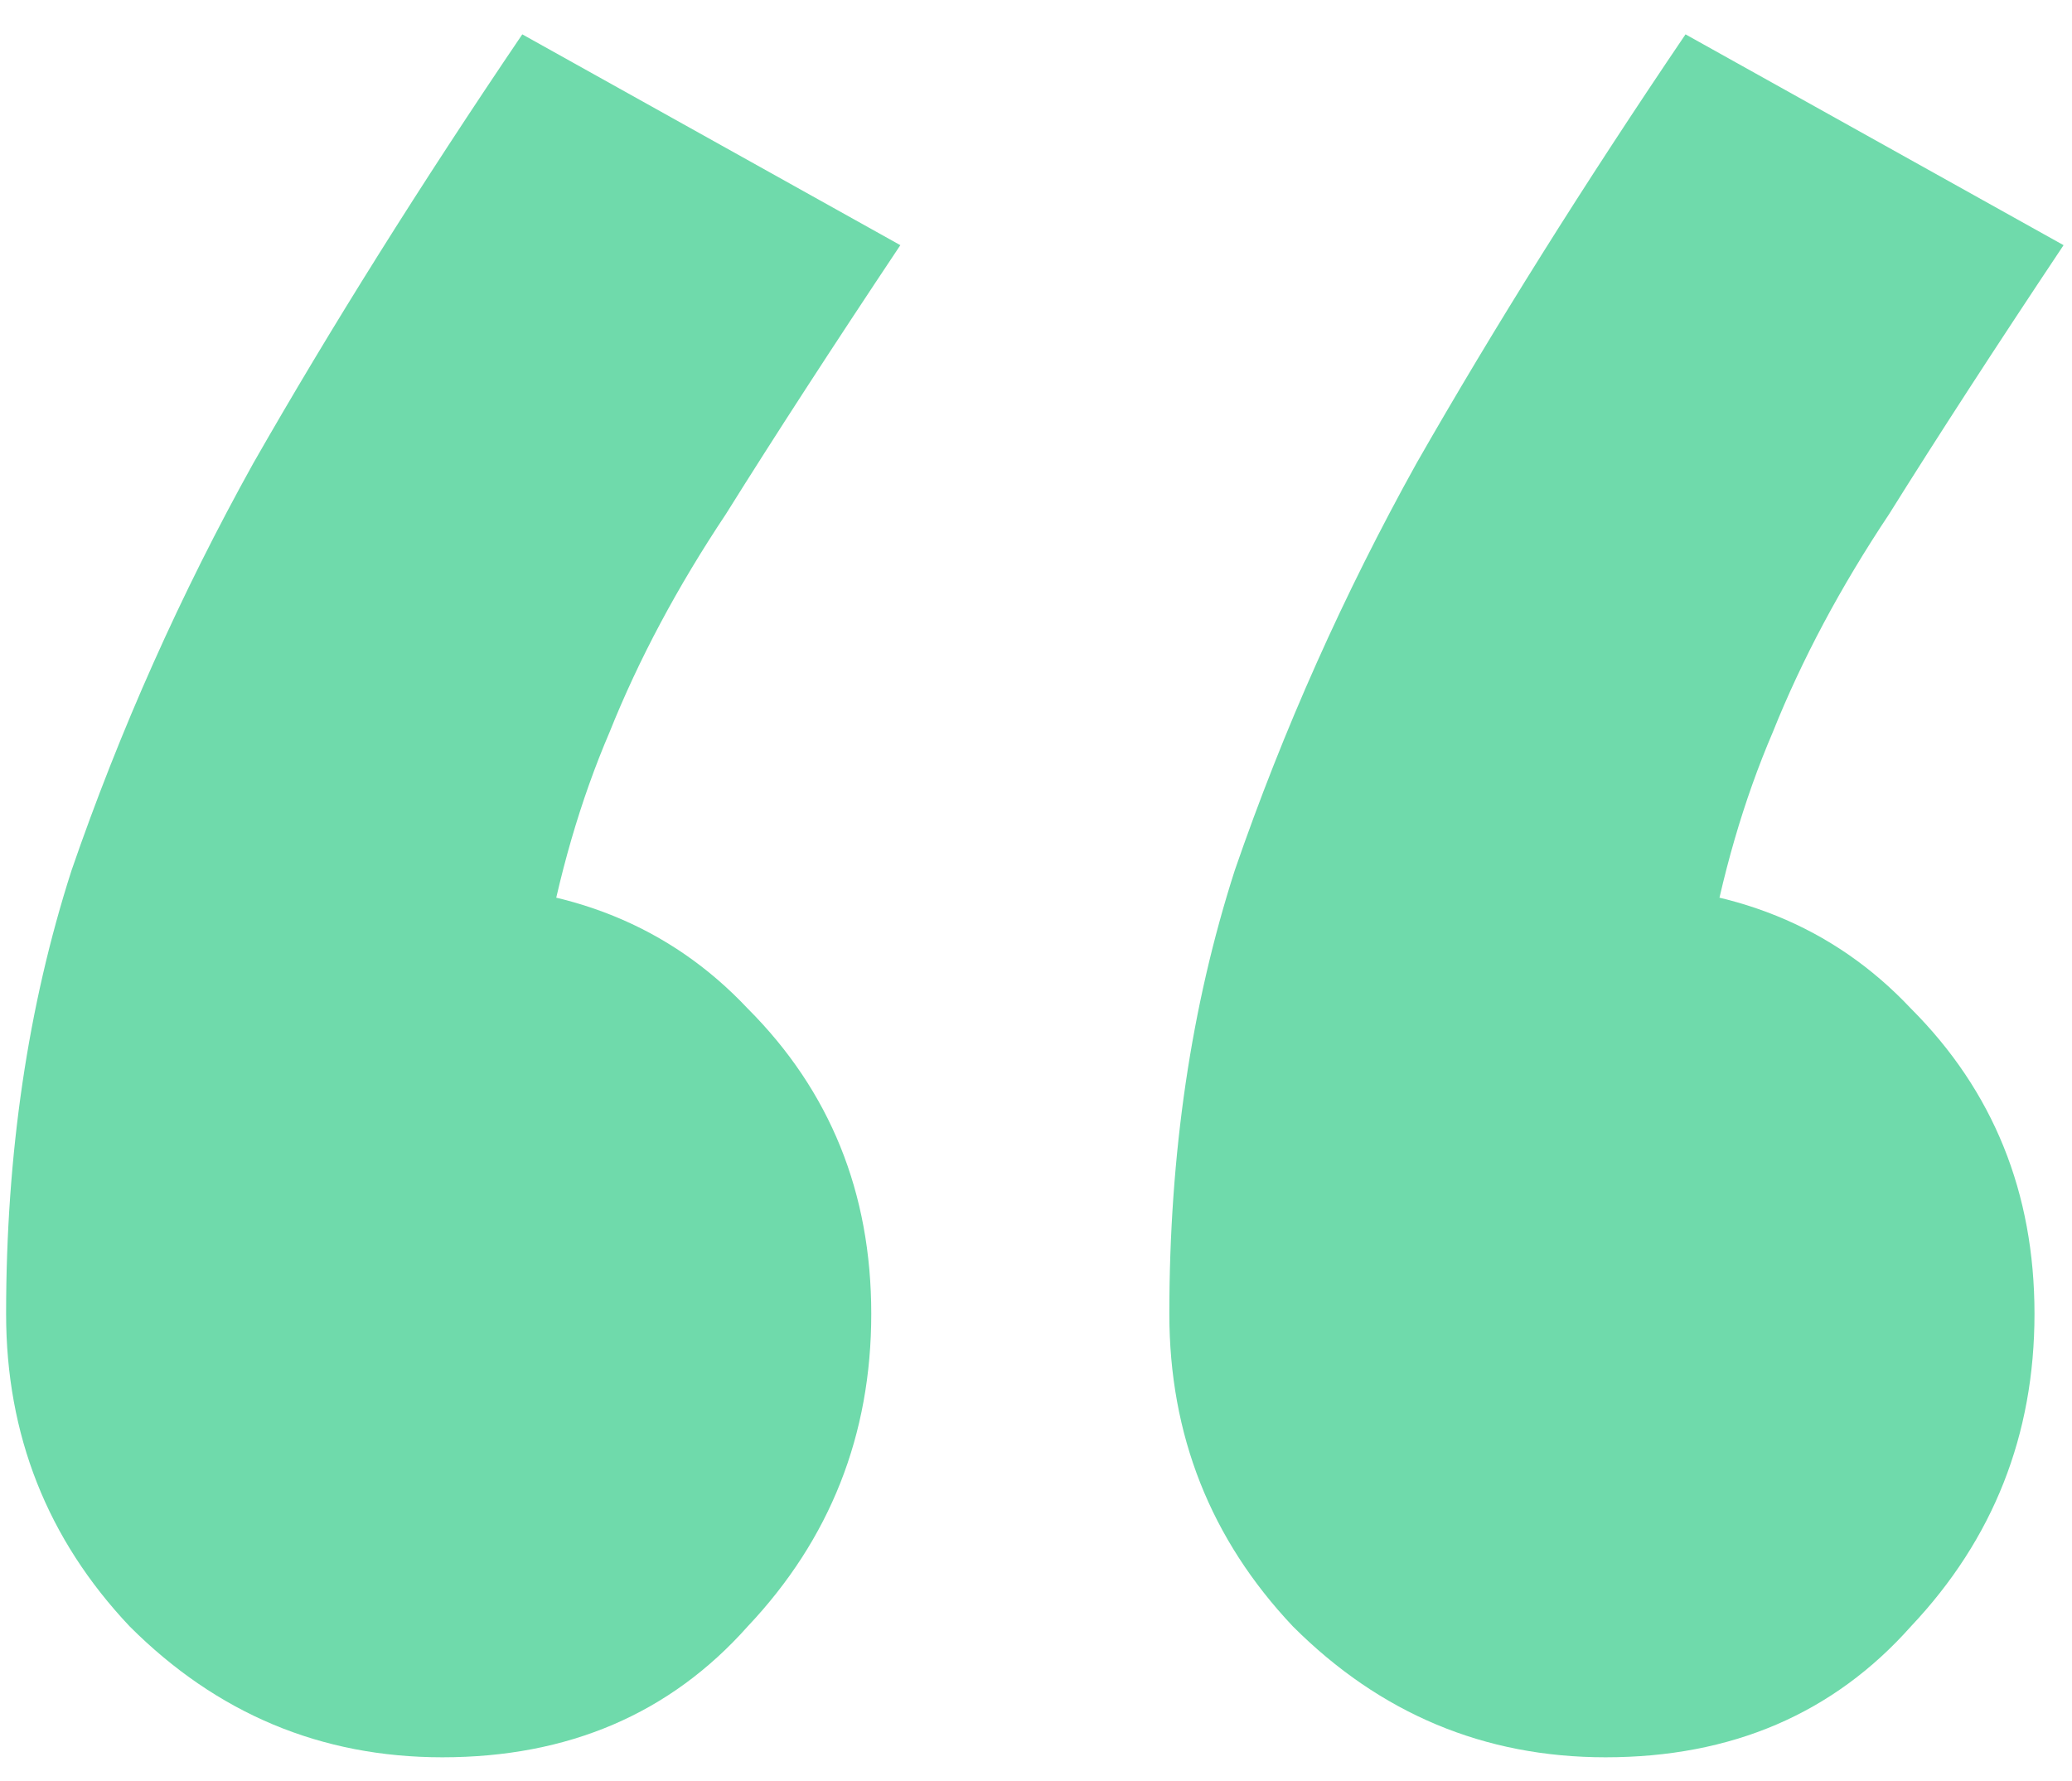 <svg width="57" height="49" viewBox="0 0 57 49" fill="none" xmlns="http://www.w3.org/2000/svg">
<path d="M12.168 24.345C15.635 24.345 18.435 25.478 20.568 27.745C22.835 30.012 23.968 32.812 23.968 36.145C23.968 39.478 22.835 42.345 20.568 44.745C18.435 47.145 15.635 48.345 12.168 48.345C8.835 48.345 5.968 47.145 3.568 44.745C1.301 42.345 0.168 39.478 0.168 36.145C0.168 32.812 1.301 30.012 3.568 27.745C5.968 25.478 8.835 24.345 12.168 24.345ZM24.768 6.745C22.901 9.545 21.301 12.011 19.968 14.145C18.635 16.145 17.568 18.145 16.768 20.145C15.968 22.012 15.368 24.078 14.968 26.345C14.568 28.478 14.368 31.078 14.368 34.145L0.168 36.145C0.168 31.745 0.768 27.678 1.968 23.945C3.301 20.078 4.968 16.345 6.968 12.745C9.101 9.011 11.568 5.078 14.368 0.945L24.768 6.745ZM44.168 24.345C47.635 24.345 50.435 25.478 52.568 27.745C54.835 30.012 55.968 32.812 55.968 36.145C55.968 39.478 54.835 42.345 52.568 44.745C50.435 47.145 47.635 48.345 44.168 48.345C40.835 48.345 37.968 47.145 35.568 44.745C33.301 42.345 32.168 39.478 32.168 36.145C32.168 32.812 33.301 30.012 35.568 27.745C37.968 25.478 40.835 24.345 44.168 24.345ZM56.768 6.745C54.901 9.545 53.301 12.011 51.968 14.145C50.635 16.145 49.568 18.145 48.768 20.145C47.968 22.012 47.368 24.078 46.968 26.345C46.568 28.478 46.368 31.078 46.368 34.145L32.168 36.145C32.168 31.745 32.768 27.678 33.968 23.945C35.301 20.078 36.968 16.345 38.968 12.745C41.101 9.011 43.568 5.078 46.368 0.945L56.768 6.745Z" fill="#6FDAAB"/>
</svg>
